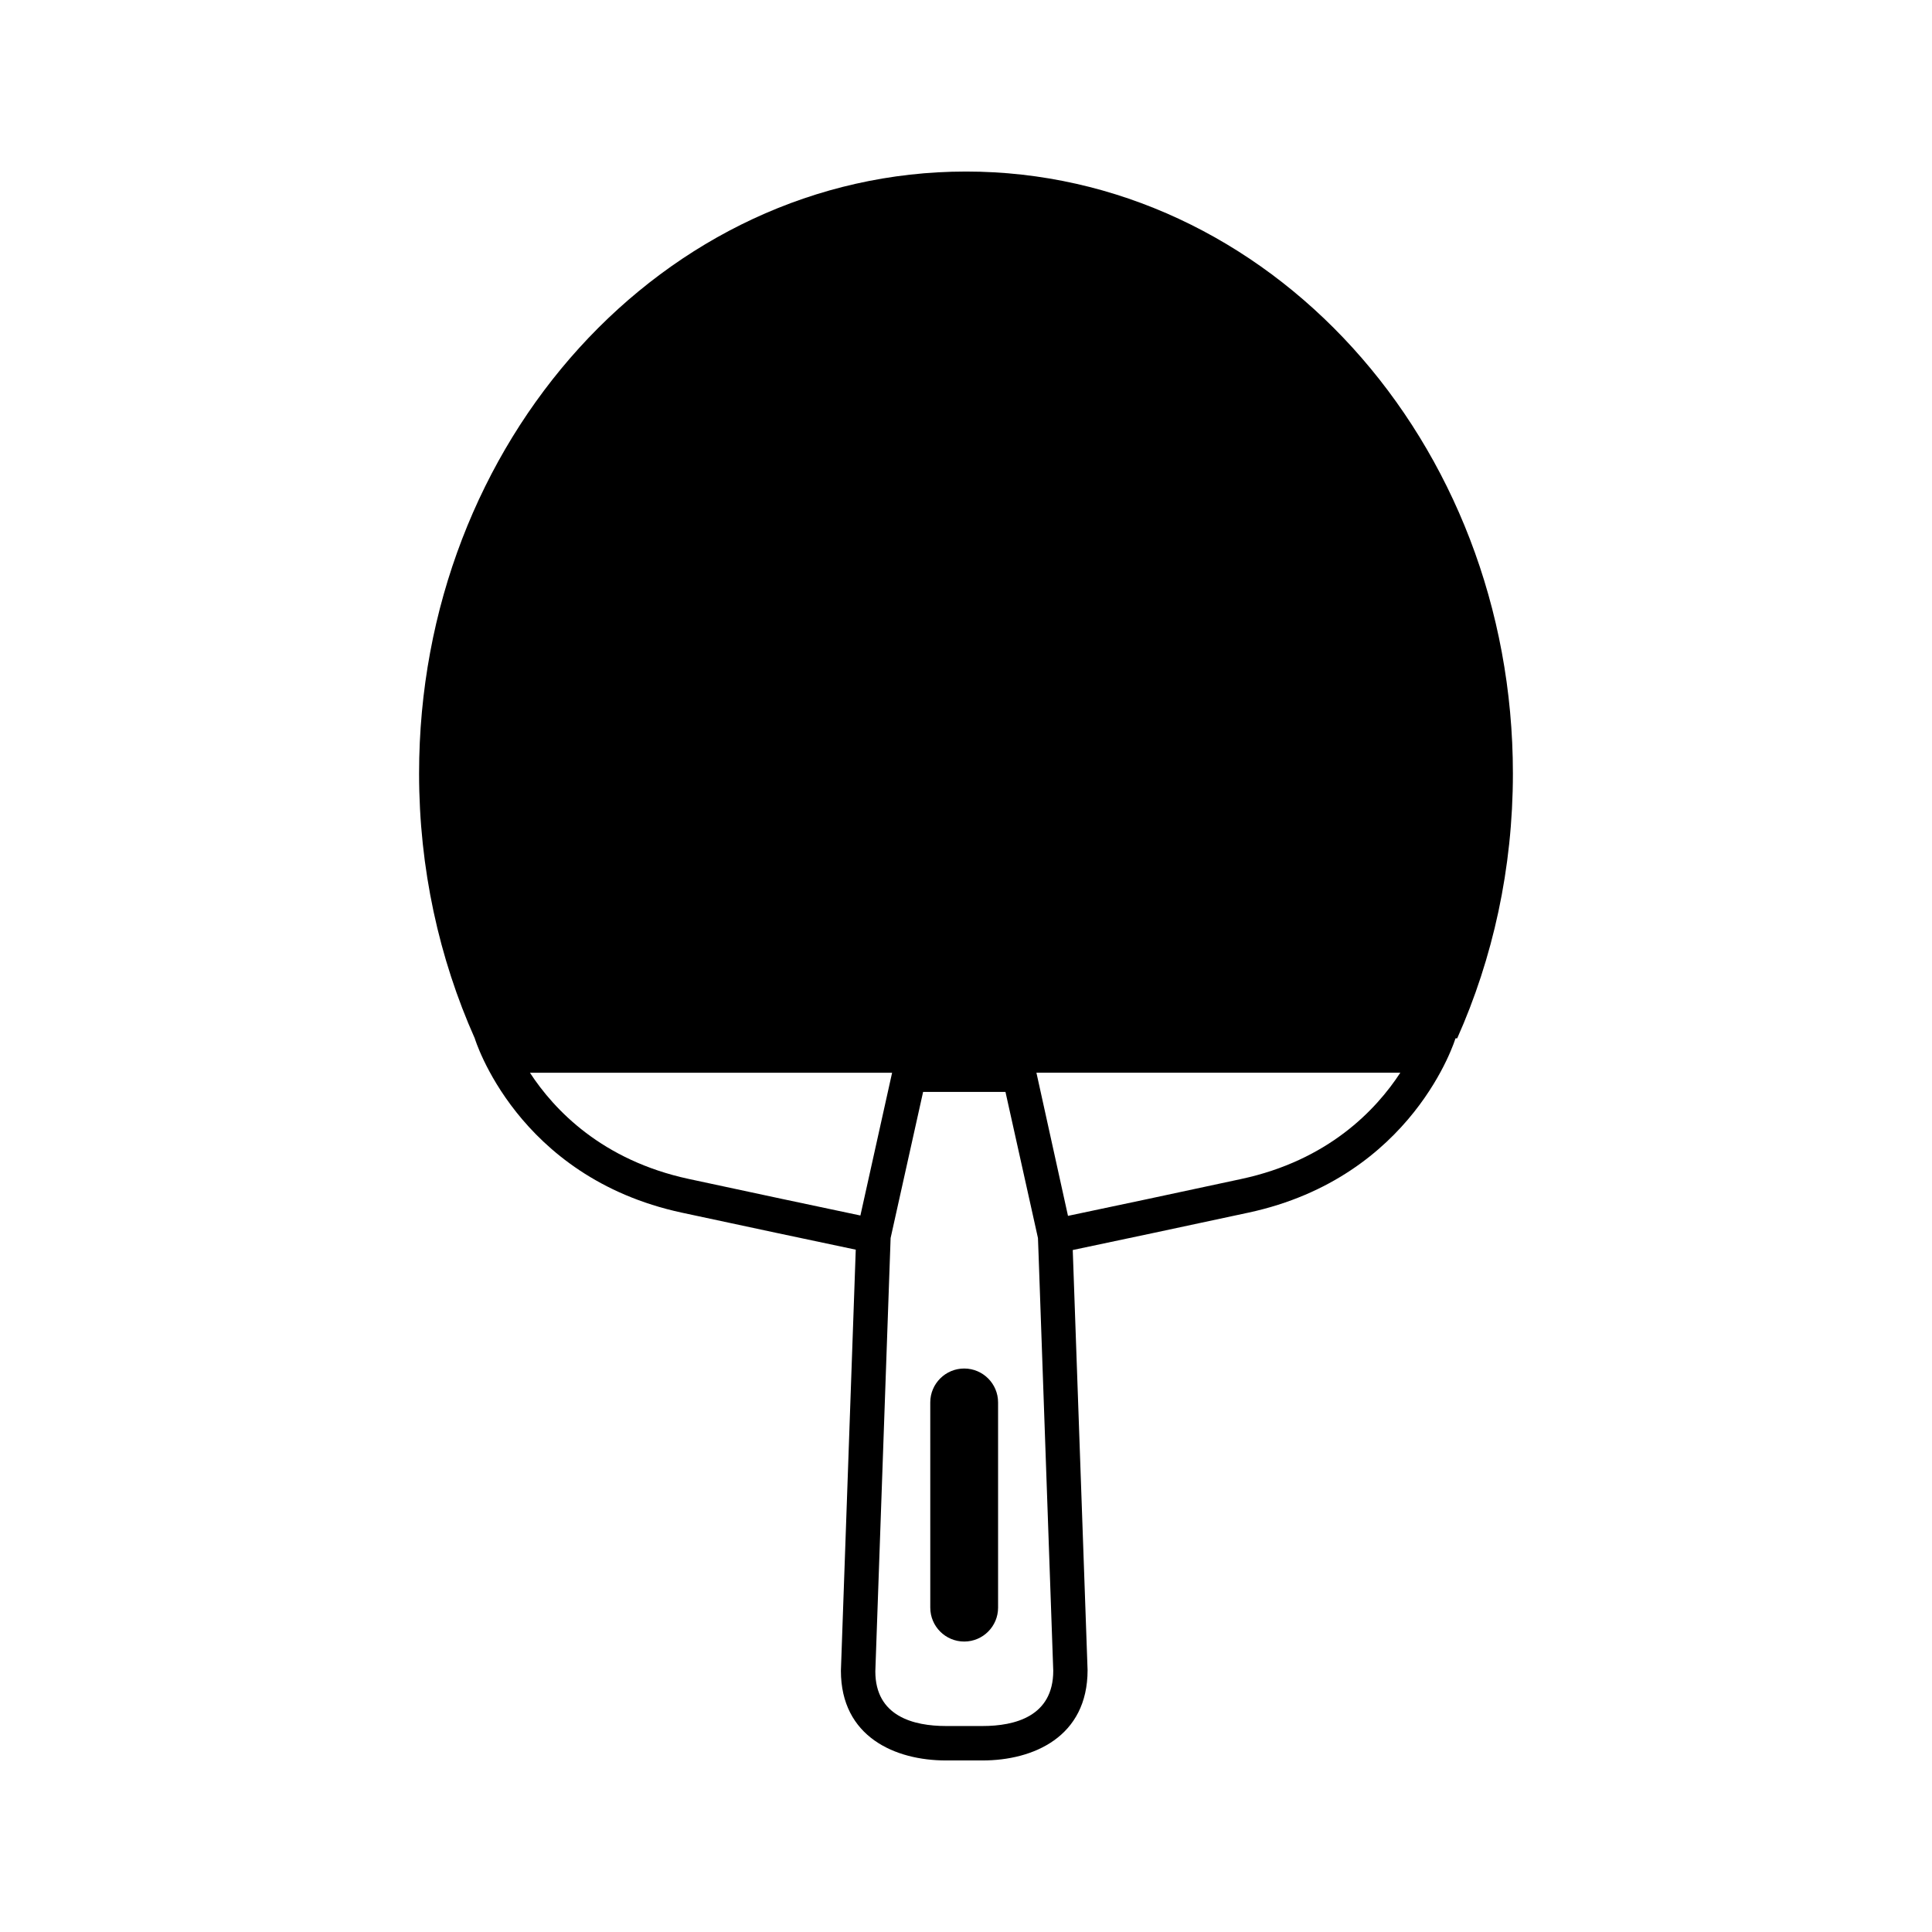 <?xml version="1.0" encoding="UTF-8"?>
<!-- Uploaded to: SVG Repo, www.svgrepo.com, Generator: SVG Repo Mixer Tools -->
<svg fill="#000000" width="800px" height="800px" version="1.1" viewBox="144 144 512 512" xmlns="http://www.w3.org/2000/svg">
 <path d="m400 189.46c-80.047 0-144.94 71.426-144.94 159.52 0 25.184 5.316 49.004 14.758 70.191 0 0 11.07 36.758 54.824 46.184 17.922 3.856 33.719 7.203 46.141 9.82l-3.934 111.59c0 17.527 14.379 23.773 27.836 23.773h9.699c13.461 0 27.836-6.242 27.836-23.941l-3.93-111.33c12.488-2.629 28.457-6.004 46.594-9.914 43.766-9.426 54.836-46.184 54.836-46.184h0.453c9.445-21.184 14.762-45.004 14.762-70.191 0.004-88.09-64.891-159.52-144.94-159.52zm-73.438 266.98c-22.98-4.938-35.656-18.246-42.125-28.156h95.98l-8.402 37.836c-12.348-2.602-27.914-5.898-45.453-9.68zm96.562 130.32c0 12.117-10.184 14.652-18.73 14.652h-9.699c-8.539 0-18.723-2.535-18.723-14.488l3.875-109.86 0.176-4.969 0.91-4.106 7.699-34.621h21.828l7.719 34.711 0.891 4.019 0.188 5.062zm49.844-130.32c-17.766 3.836-33.527 7.168-45.938 9.777l-8.367-37.938h96.438c-6.477 9.922-19.141 23.223-42.133 28.16zm-64.465 59.215v54.383c0 4.961-4.016 8.988-8.977 8.988-4.969 0-8.992-4.027-8.992-8.988l-0.004-54.383c0-4.957 4.027-8.984 8.992-8.984 4.957 0.004 8.98 4.027 8.98 8.984z"/>
</svg>